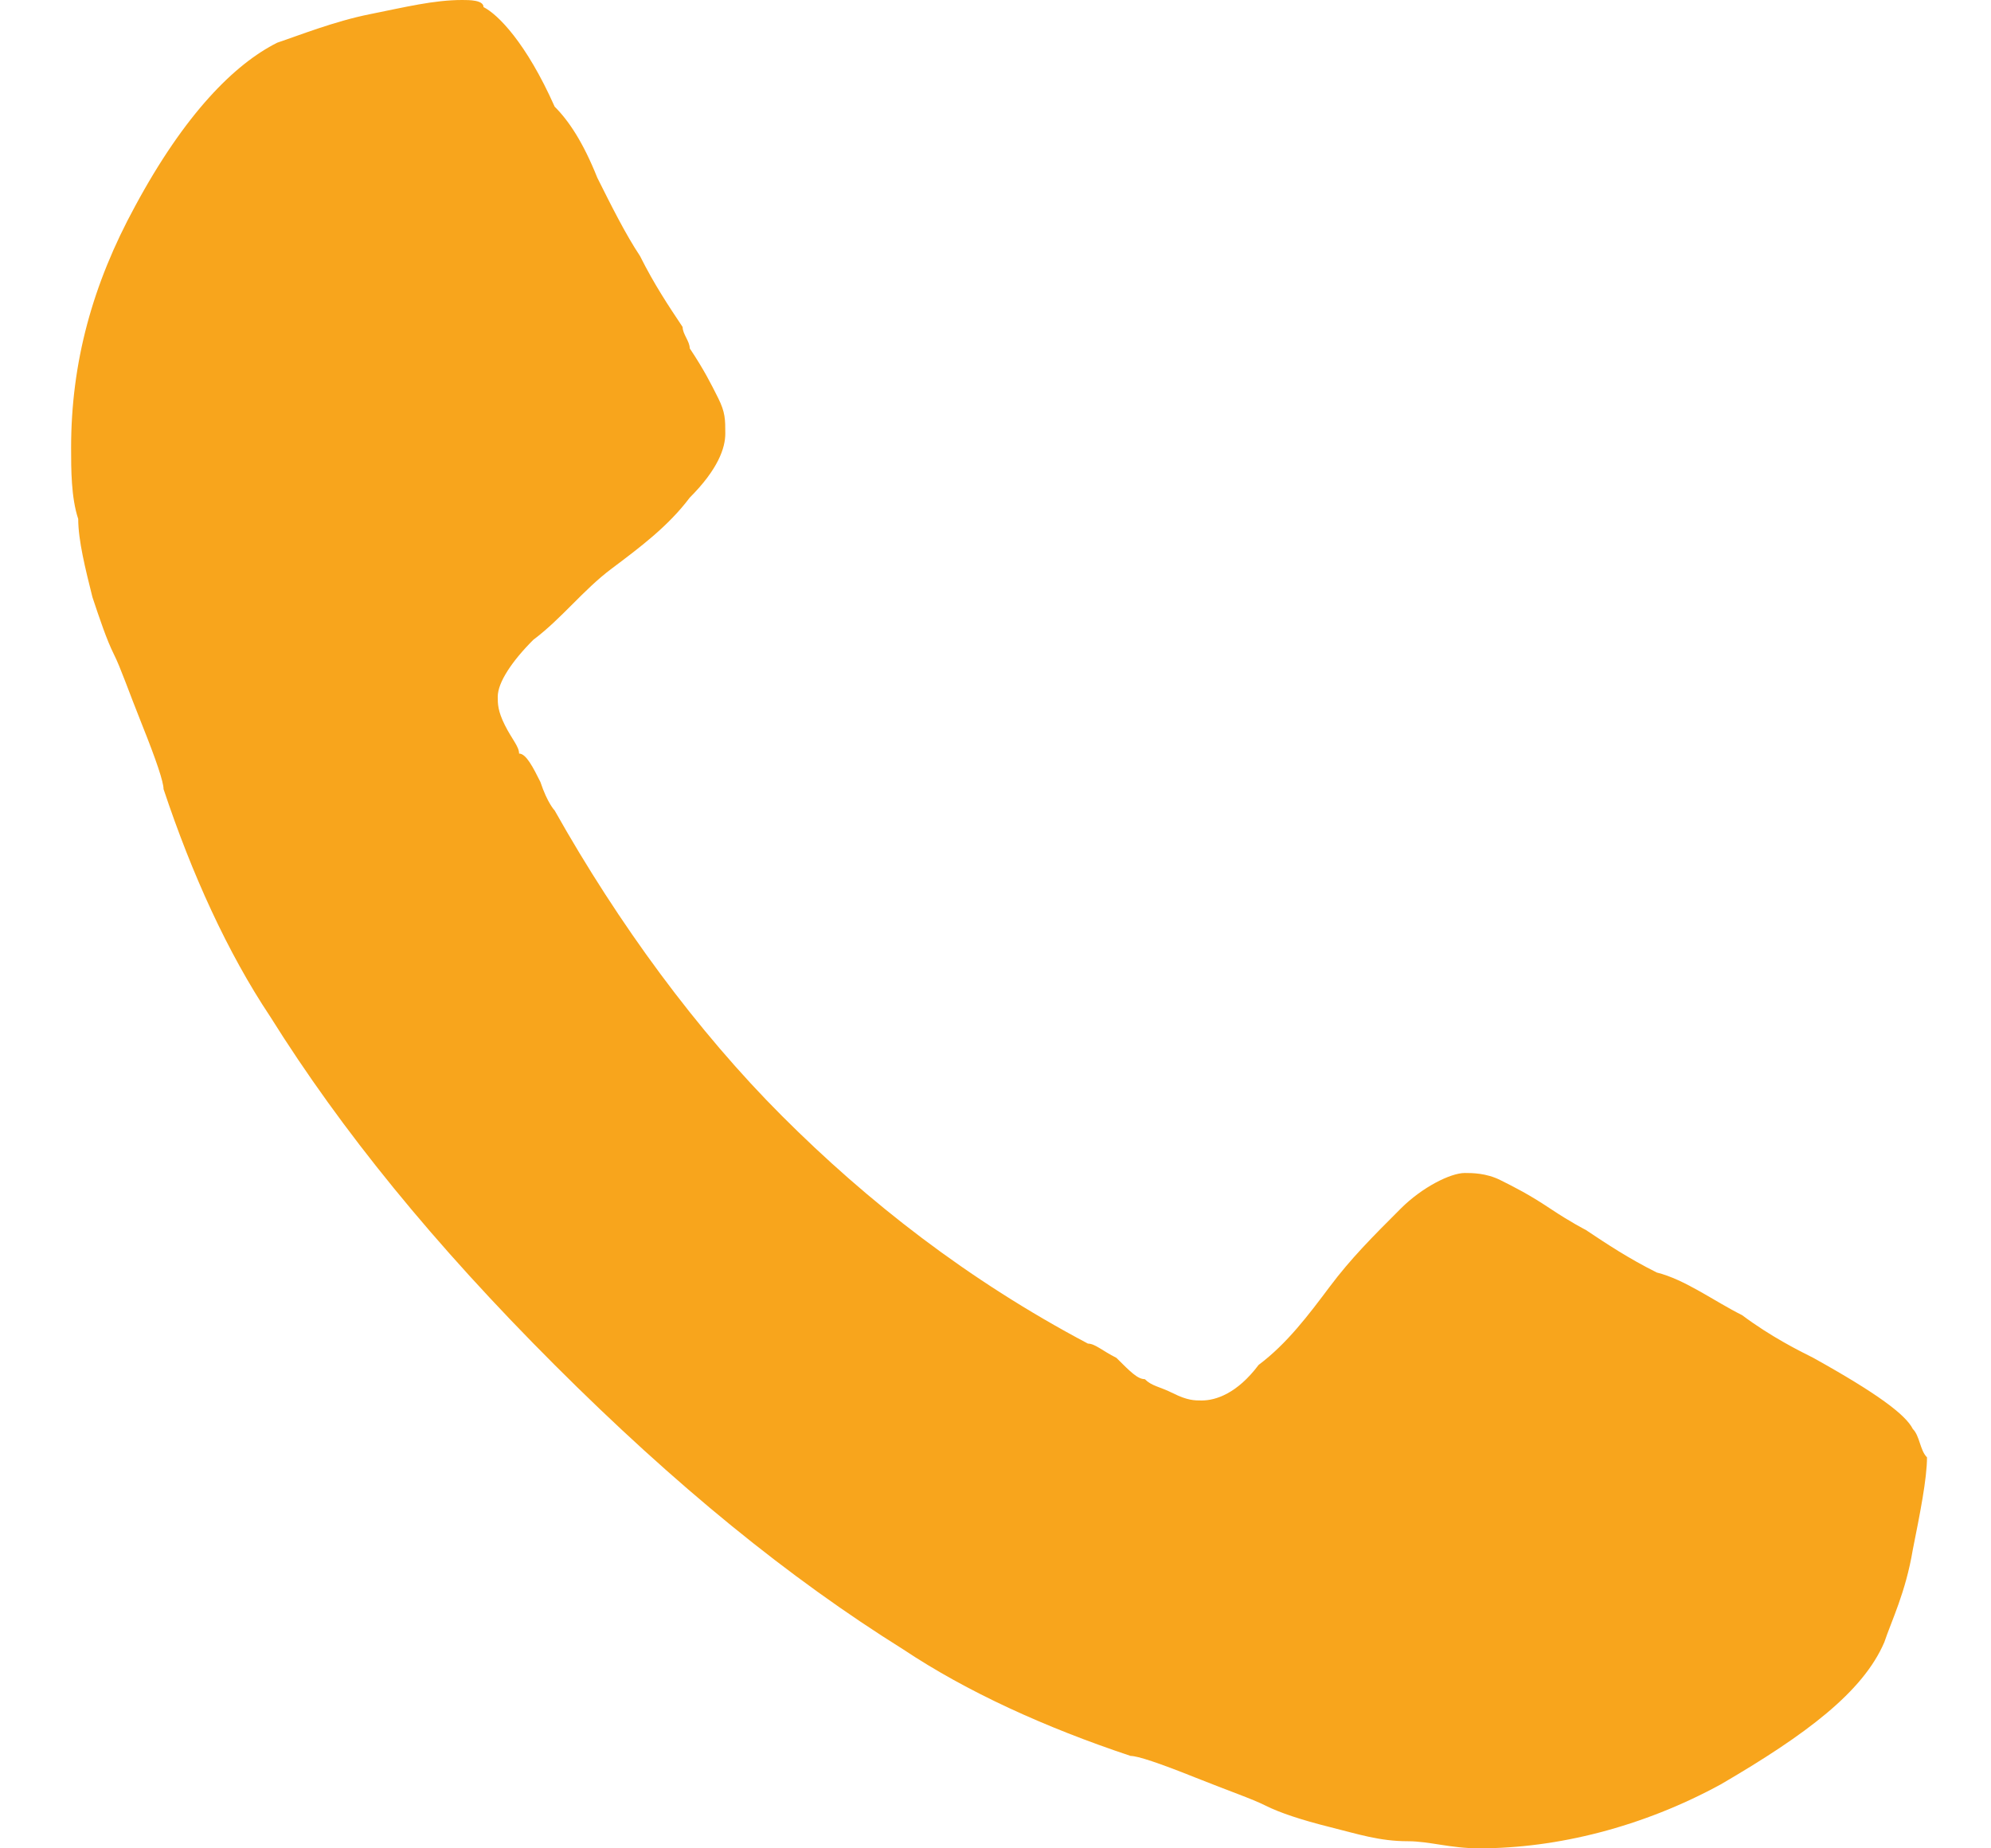 <svg xmlns="http://www.w3.org/2000/svg" viewBox="0 0 28 26" style="enable-background:new 0 0 28 26" xml:space="preserve"><switch><g><path d="M26.9 20.1c-.1-.2-.5-.5-1.4-1-.2-.1-.6-.3-1-.6-.4-.2-.8-.5-1.2-.6-.4-.2-.7-.4-1-.6 0 0-.2-.1-.5-.3-.3-.2-.5-.3-.7-.4-.2-.1-.4-.1-.5-.1-.2 0-.6.2-.9.5-.4.4-.7.7-1 1.1-.3.4-.6.8-1 1.1-.3.4-.6.5-.8.5-.1 0-.2 0-.4-.1s-.3-.1-.4-.2c-.1 0-.2-.1-.4-.3-.2-.1-.3-.2-.4-.2-1.7-.9-3.1-2-4.3-3.2-1.2-1.2-2.3-2.7-3.2-4.3 0 0-.1-.1-.2-.4-.1-.2-.2-.4-.3-.4 0-.1-.1-.2-.2-.4S7 9.9 7 9.8c0-.2.2-.5.5-.8.4-.3.7-.7 1.1-1 .4-.3.8-.6 1.1-1 .4-.4.5-.7.5-.9 0-.2 0-.3-.1-.5s-.2-.4-.4-.7c0-.1-.1-.2-.1-.3-.2-.3-.4-.6-.6-1-.2-.3-.4-.7-.6-1.1-.2-.5-.4-.8-.6-1C7.4.6 7 .2 6.8.1c0-.1-.2-.1-.3-.1-.4 0-.8.1-1.3.2s-1 .3-1.3.4c-.6.3-1.3 1-2 2.3C1.3 4 1 5.1 1 6.3c0 .3 0 .7.1 1 0 .3.1.7.2 1.1.1.3.2.6.3.8.1.2.2.5.4 1s.3.8.3.9c.4 1.2.9 2.3 1.5 3.2 1 1.6 2.3 3.2 4 4.9 1.7 1.7 3.3 3 4.9 4 .9.6 2 1.1 3.2 1.5.1 0 .4.1.9.3.5.2.8.3 1 .4.2.1.5.2.9.3.4.1.7.2 1.1.2.3 0 .6.1 1 .1 1.1 0 2.3-.3 3.4-.9 1.2-.7 2-1.3 2.3-2 .1-.3.3-.7.4-1.3.1-.5.2-1 .2-1.3-.1-.1-.1-.3-.2-.4zm0 0" style="fill:#f8a51c"/></g></switch></svg>